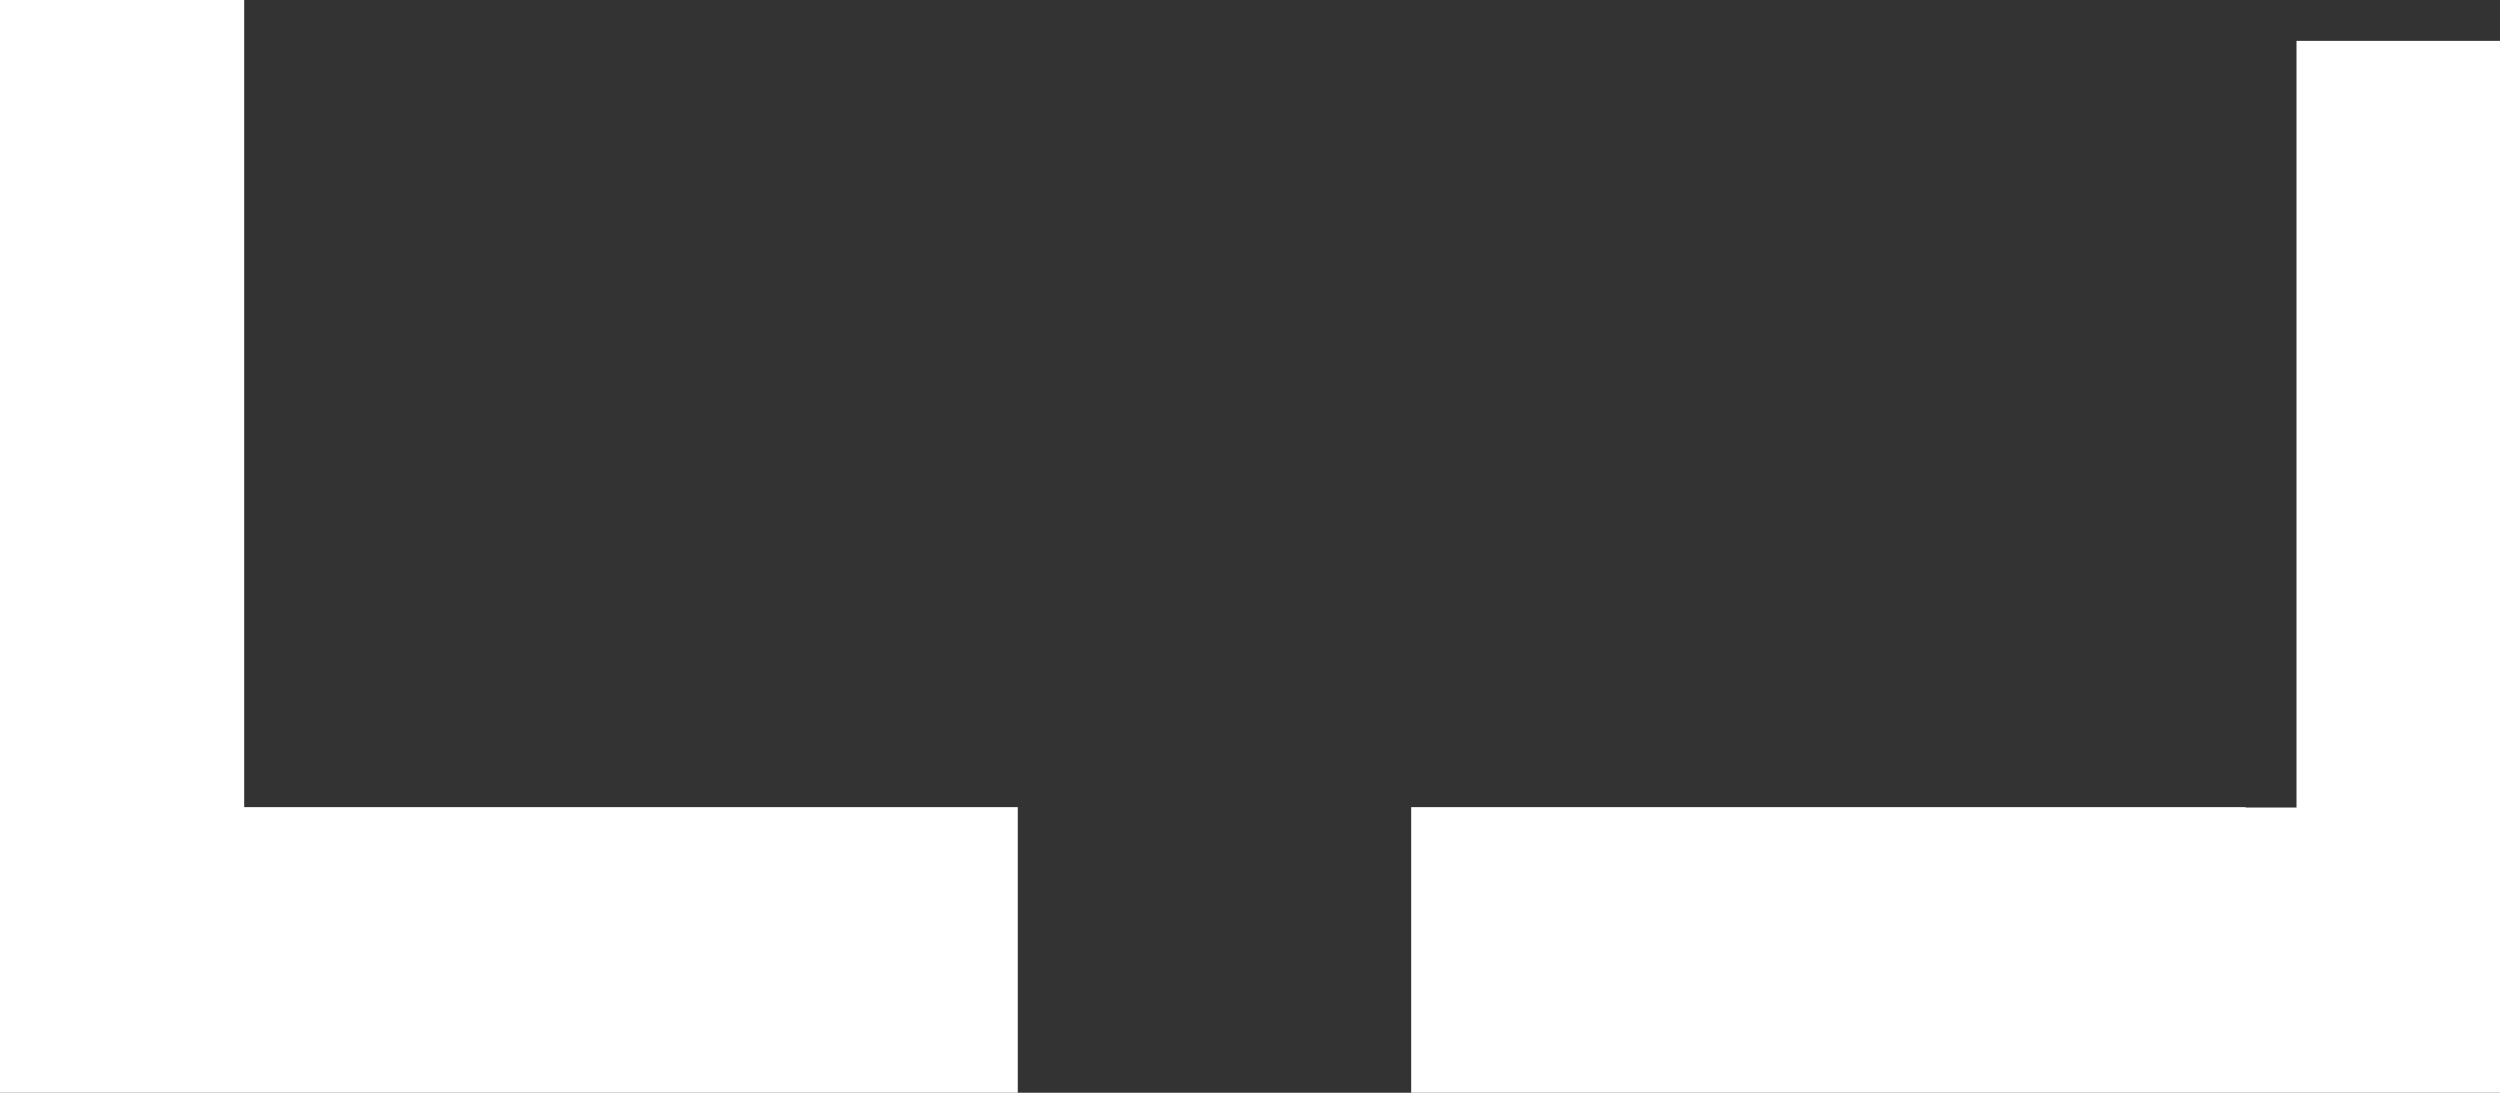 <?xml version="1.0" encoding="UTF-8" standalone="no"?>
<svg xmlns:xlink="http://www.w3.org/1999/xlink" height="322.2px" width="737.15px" xmlns="http://www.w3.org/2000/svg">
  <rect width="100%" height="100%" fill="#333333" stroke="none"/>
  <g transform="matrix(1.0, 0.0, 0.0, 1.0, 0.0, 0.0)">
    <path d="M737.15 12.05 L737.15 322.2 416.1 322.2 416.1 238.0 662.15 238.0 662.15 238.1 677.15 238.1 677.15 12.05 737.15 12.05 M72.0 0.0 L72.0 238.0 300.1 238.0 300.1 322.2 0.0 322.2 0.0 0.0 72.0 0.0" fill="#ffffff" fill-rule="evenodd" stroke="none"/>
  </g>
</svg>
